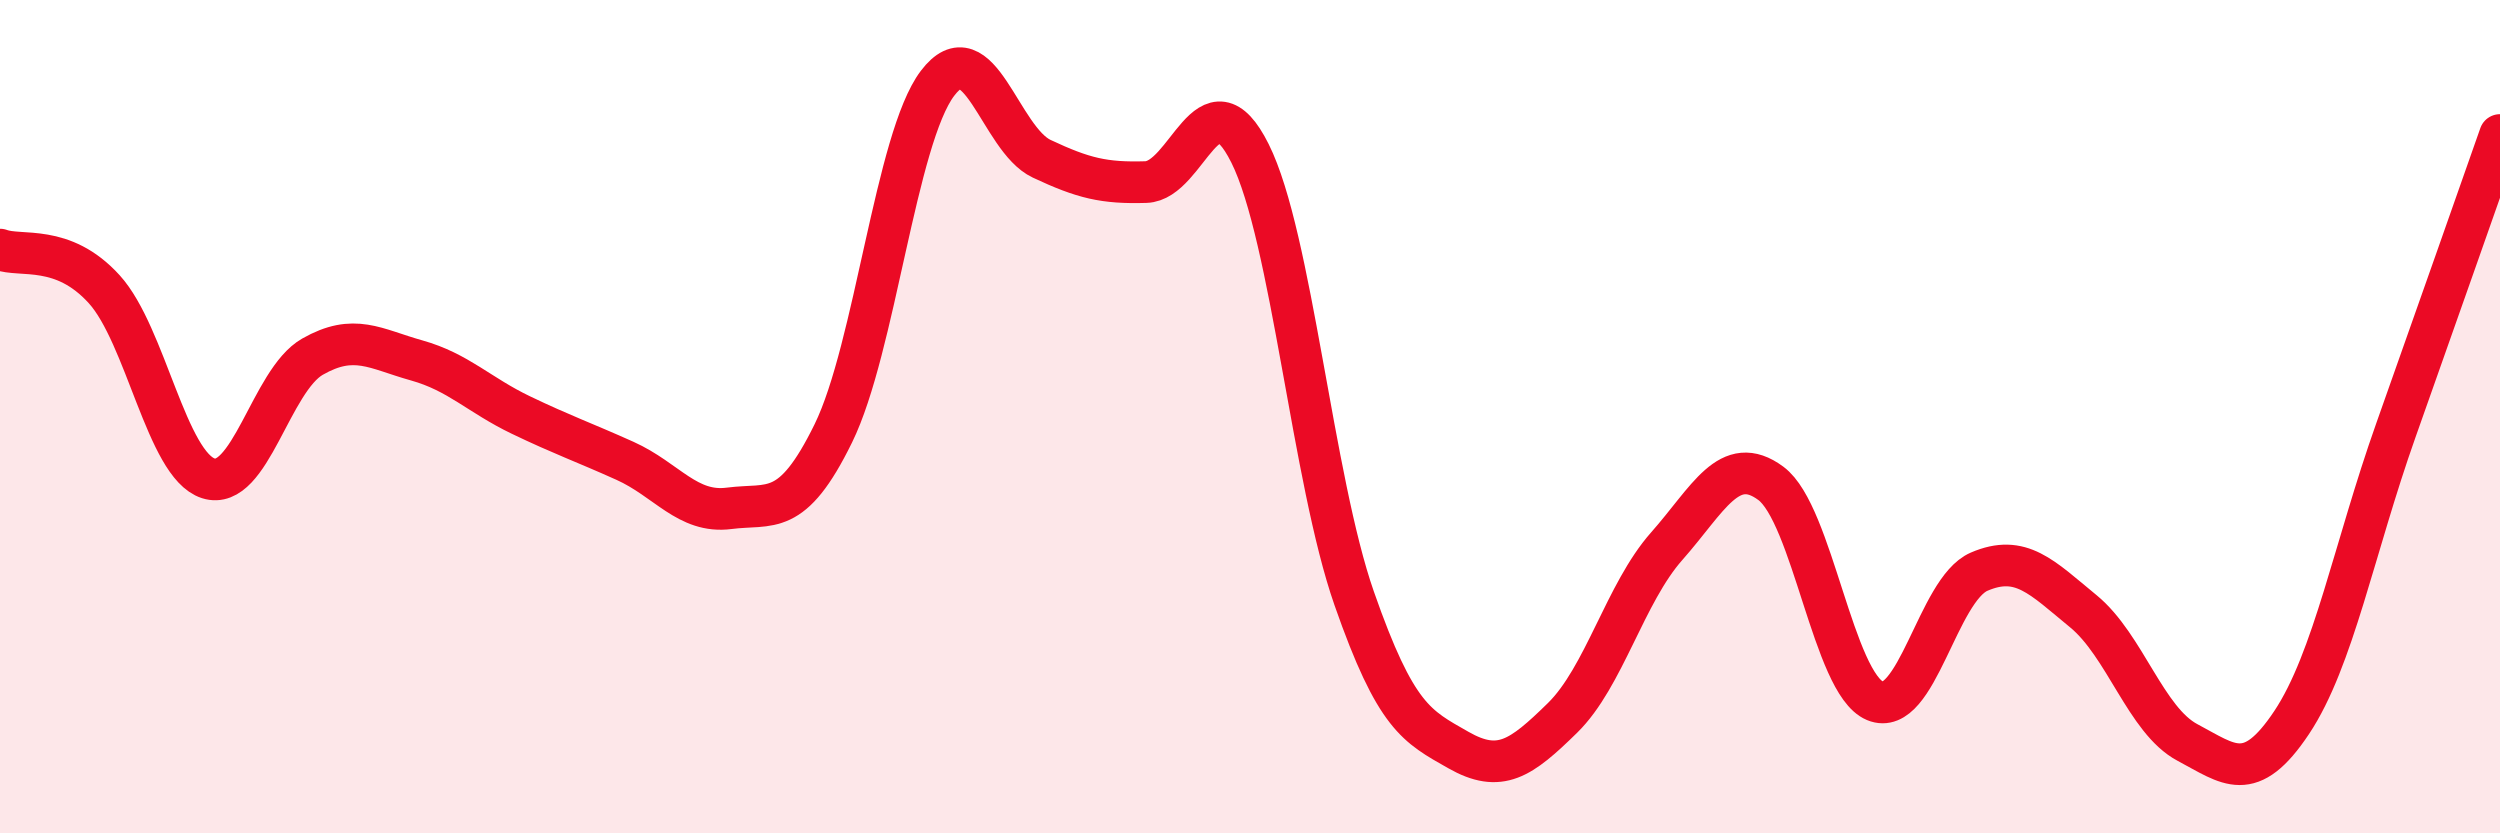 
    <svg width="60" height="20" viewBox="0 0 60 20" xmlns="http://www.w3.org/2000/svg">
      <path
        d="M 0,5.99 C 0.5,6.18 1.5,5.84 2.5,6.94 C 3.5,8.04 4,11.16 5,11.48 C 6,11.8 6.5,9.13 7.5,8.56 C 8.5,7.99 9,8.37 10,8.65 C 11,8.93 11.5,9.48 12.5,9.96 C 13.5,10.44 14,10.61 15,11.06 C 16,11.51 16.5,12.33 17.5,12.2 C 18.5,12.07 19,12.44 20,10.4 C 21,8.36 21.5,3.32 22.5,2 C 23.5,0.68 24,3.34 25,3.81 C 26,4.28 26.5,4.4 27.5,4.37 C 28.5,4.34 29,1.68 30,3.68 C 31,5.68 31.5,11.5 32.5,14.36 C 33.5,17.22 34,17.43 35,18 C 36,18.57 36.5,18.21 37.5,17.23 C 38.5,16.25 39,14.24 40,13.11 C 41,11.98 41.5,10.86 42.5,11.6 C 43.5,12.34 44,16.4 45,16.82 C 46,17.24 46.5,14.15 47.5,13.72 C 48.5,13.29 49,13.85 50,14.67 C 51,15.49 51.5,17.29 52.5,17.82 C 53.5,18.35 54,18.84 55,17.34 C 56,15.84 56.5,13.15 57.5,10.33 C 58.5,7.51 59.5,4.66 60,3.24L60 20L0 20Z"
        fill="#EB0A25"
        opacity="0.1"
        stroke-linecap="round"
        stroke-linejoin="round"
      />
      <path
        d="M 0,5.99 C 0.5,6.18 1.5,5.84 2.5,6.94 C 3.5,8.04 4,11.16 5,11.48 C 6,11.8 6.5,9.13 7.5,8.56 C 8.5,7.99 9,8.37 10,8.65 C 11,8.93 11.5,9.48 12.5,9.96 C 13.5,10.44 14,10.61 15,11.06 C 16,11.51 16.5,12.33 17.5,12.2 C 18.5,12.07 19,12.44 20,10.4 C 21,8.36 21.5,3.32 22.5,2 C 23.5,0.68 24,3.34 25,3.81 C 26,4.28 26.5,4.4 27.5,4.37 C 28.5,4.34 29,1.68 30,3.68 C 31,5.68 31.5,11.5 32.5,14.36 C 33.5,17.22 34,17.43 35,18 C 36,18.57 36.5,18.21 37.5,17.23 C 38.5,16.25 39,14.24 40,13.11 C 41,11.98 41.5,10.86 42.5,11.6 C 43.5,12.34 44,16.4 45,16.82 C 46,17.24 46.5,14.15 47.5,13.72 C 48.5,13.29 49,13.85 50,14.67 C 51,15.49 51.5,17.29 52.5,17.82 C 53.5,18.35 54,18.84 55,17.34 C 56,15.84 56.5,13.15 57.5,10.33 C 58.5,7.51 59.5,4.66 60,3.24"
        stroke="#EB0A25"
        stroke-width="1"
        fill="none"
        stroke-linecap="round"
        stroke-linejoin="round"
      />
    </svg>
  